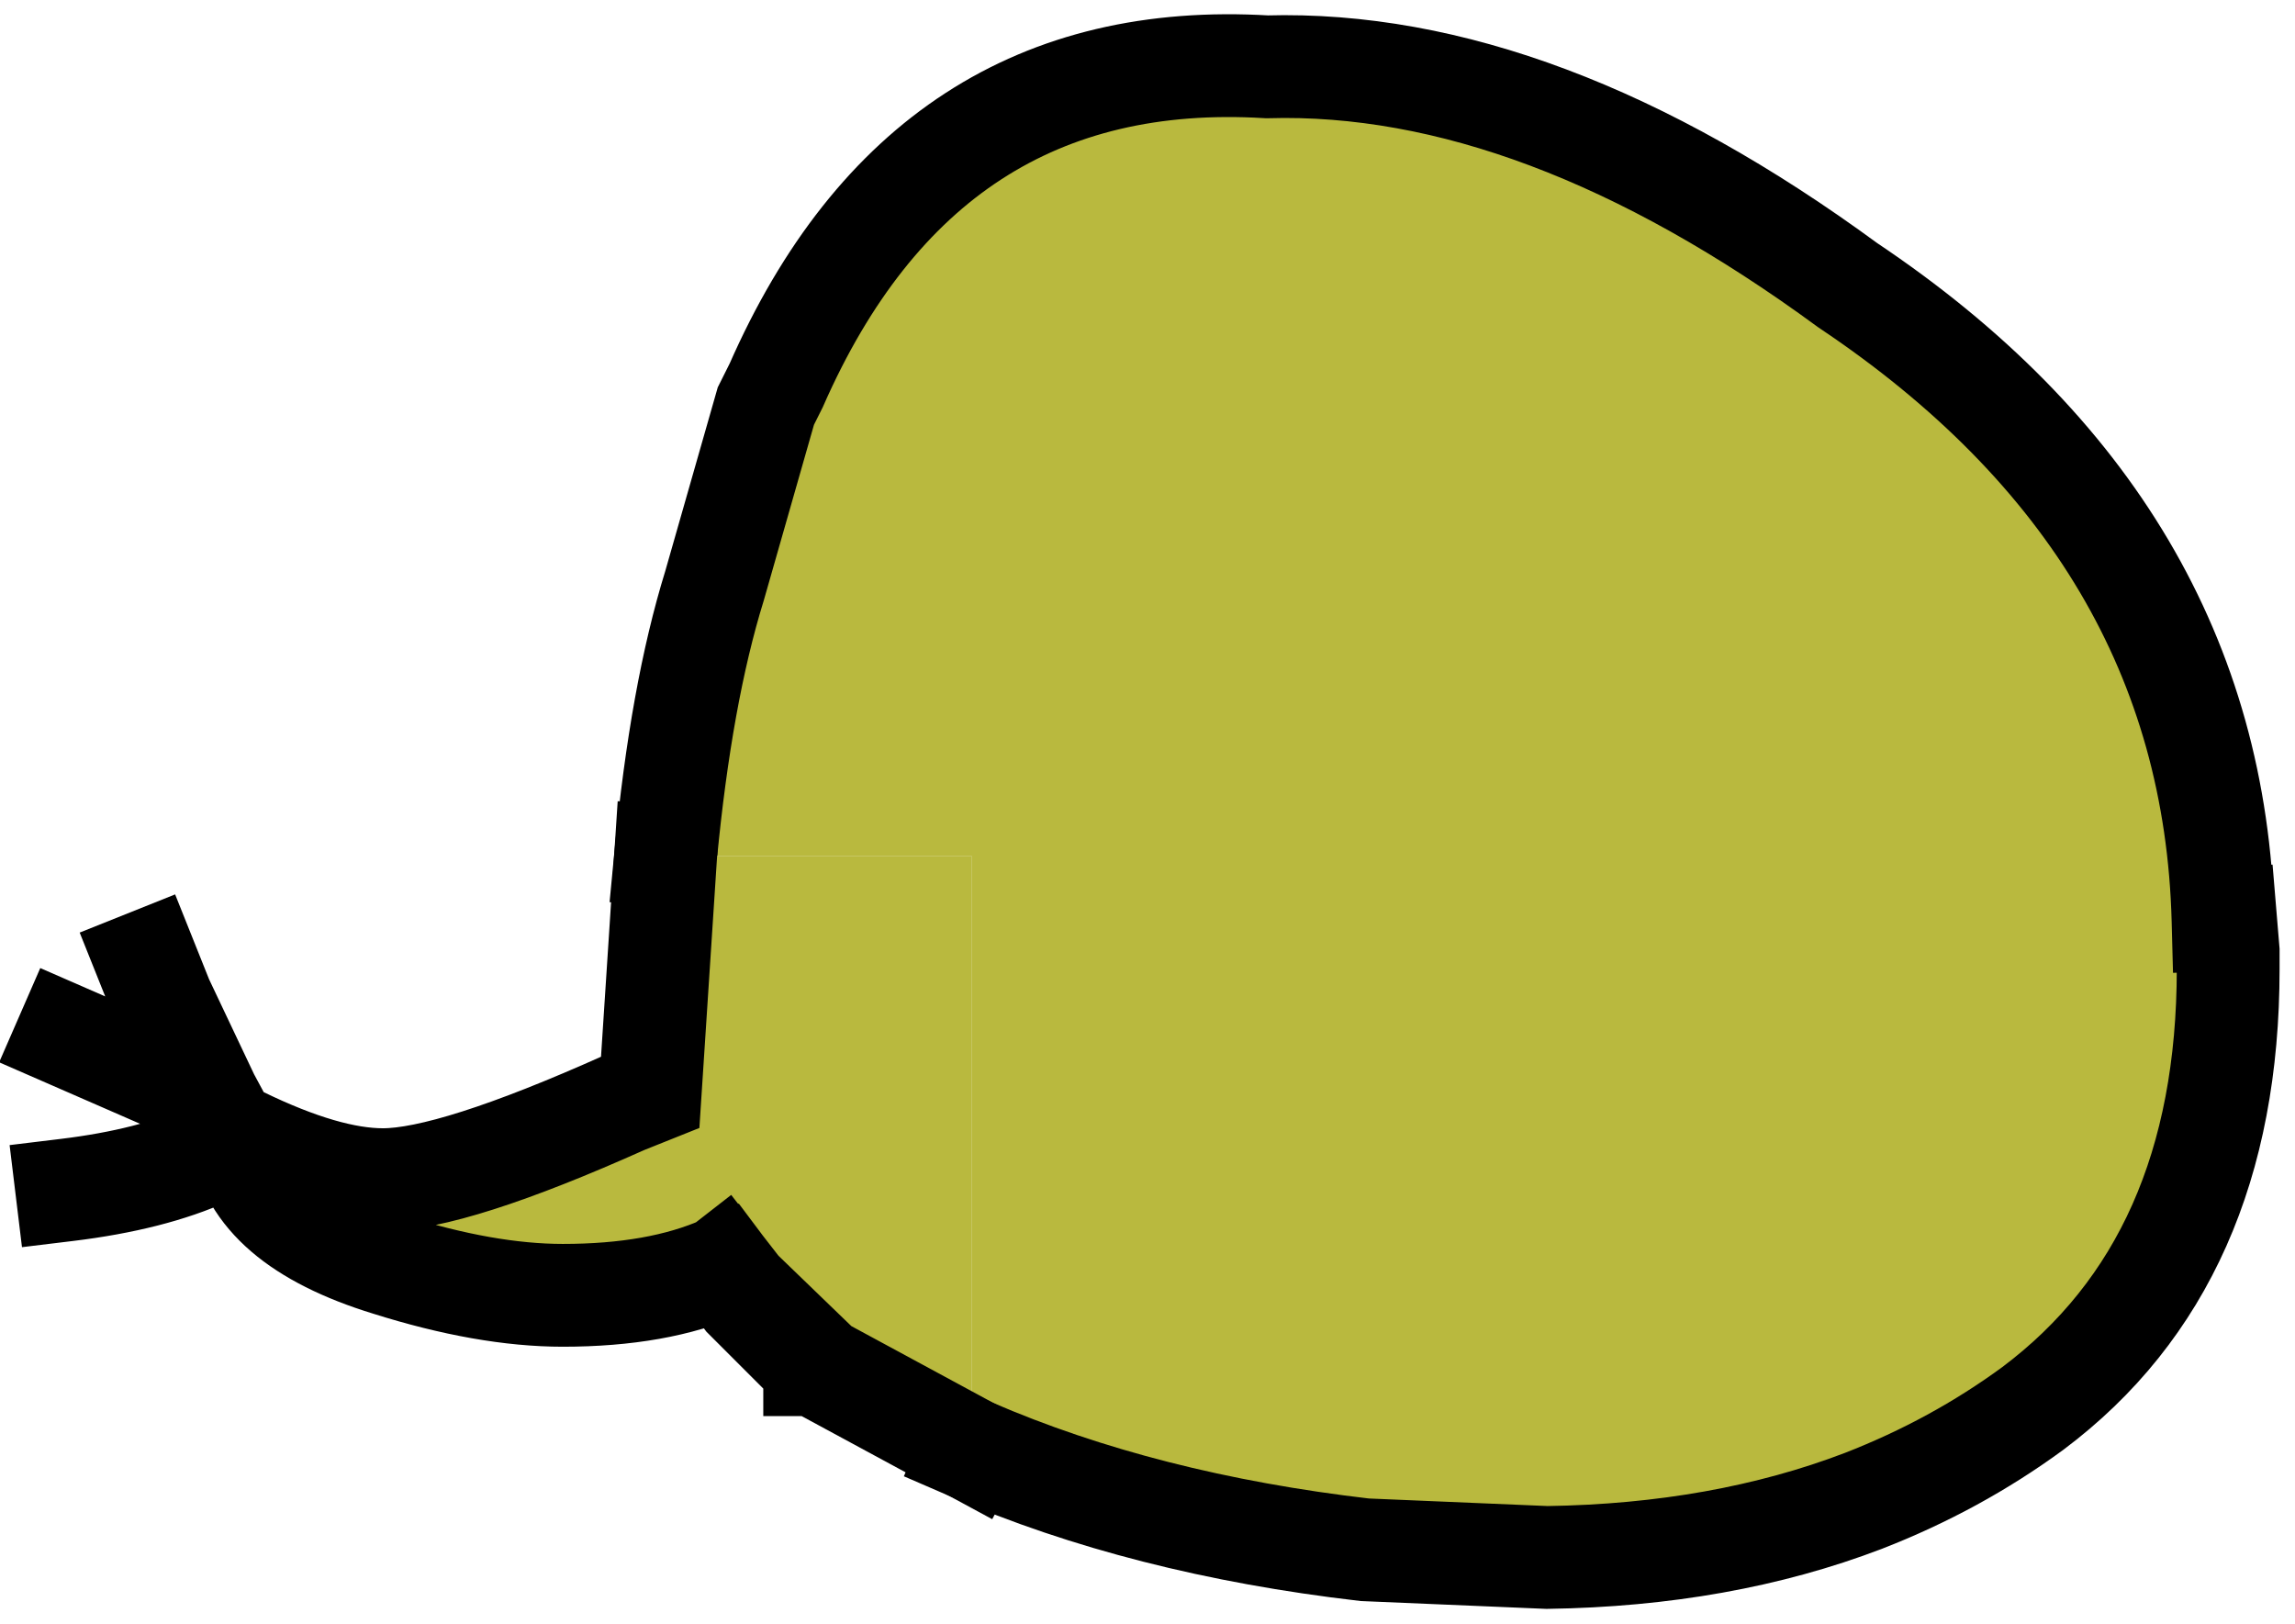 <?xml version="1.0" encoding="UTF-8" standalone="no"?>
<svg xmlns:xlink="http://www.w3.org/1999/xlink" height="31.6px" width="44.65px" xmlns="http://www.w3.org/2000/svg">
  <g transform="matrix(1.0, 0.0, 0.0, 1.0, 24.65, 17.9)">
    <path d="M-11.7 -1.25 Q-11.4 -4.4 -10.75 -6.5 L-9.75 -10.0 -9.55 -10.4 Q-6.65 -17.0 0.0 -16.6 5.3 -16.75 11.3 -12.35 18.4 -7.6 18.6 0.0 L17.95 0.35 18.7 0.6 18.7 0.95 Q18.7 6.65 14.9 9.5 13.4 10.6 11.6 11.3 8.85 12.35 5.45 12.4 L1.9 12.25 Q-2.4 11.75 -5.75 10.3 L-5.75 -1.25 -11.7 -1.25" fill="#b9b93e" fill-rule="evenodd" stroke="none"/>
    <path d="M18.7 0.6 L17.95 0.35 18.6 0.0 18.65 0.0 18.7 0.6" fill="#cccc99" fill-rule="evenodd" stroke="none"/>
    <path d="M18.6 0.0 Q18.4 -7.6 11.3 -12.35 5.3 -16.75 0.0 -16.6 -6.65 -17.0 -9.55 -10.4 L-9.75 -10.0 -10.75 -6.5 Q-11.4 -4.4 -11.7 -1.25 M-5.75 10.3 Q-2.4 11.75 1.9 12.25 L5.45 12.4 Q8.85 12.35 11.6 11.3 13.4 10.6 14.9 9.5 18.7 6.65 18.7 0.95 L18.7 0.6 18.65 0.0" fill="none" stroke="#000000" stroke-linecap="square" stroke-linejoin="miter-clip" stroke-miterlimit="3.0" stroke-width="2.0"/>
    <path d="M-11.7 -1.25 L-5.75 -1.25 -5.75 10.3 -8.8 8.65 -8.85 8.65 -10.15 7.35 -10.6 6.75 Q-11.85 7.3 -13.7 7.3 -15.2 7.3 -17.1 6.7 -19.7 5.9 -19.95 4.25 -18.3 5.05 -17.2 5.05 -15.85 5.05 -12.5 3.55 L-12.0 3.35 -11.7 -1.25 M-10.6 6.75 L-10.25 7.2 -8.8 8.6 -8.8 8.65 -8.8 8.6 -10.25 7.2 -10.6 6.75" fill="#b9b93e" fill-rule="evenodd" stroke="none"/>
    <path d="M-5.75 10.3 L-8.8 8.65 -8.85 8.65 -10.15 7.35 -10.6 6.75 Q-11.85 7.3 -13.7 7.3 -15.2 7.3 -17.1 6.7 -19.7 5.9 -19.95 4.25 L-20.25 4.1 -20.6 3.45 -23.35 2.25 M-8.8 8.65 L-8.8 8.6 -10.25 7.2 -10.6 6.75 M-17.2 5.05 Q-15.85 5.05 -12.5 3.55 L-12.0 3.35 -11.7 -1.25 M-19.95 4.25 Q-18.3 5.05 -17.2 5.05 M-20.6 3.45 L-21.5 1.55 -21.8 0.8 M-20.6 4.55 Q-21.7 5.05 -23.35 5.25" fill="none" stroke="#000000" stroke-linecap="square" stroke-linejoin="miter-clip" stroke-miterlimit="3.0" stroke-width="2.0"/>
  </g>
</svg>
